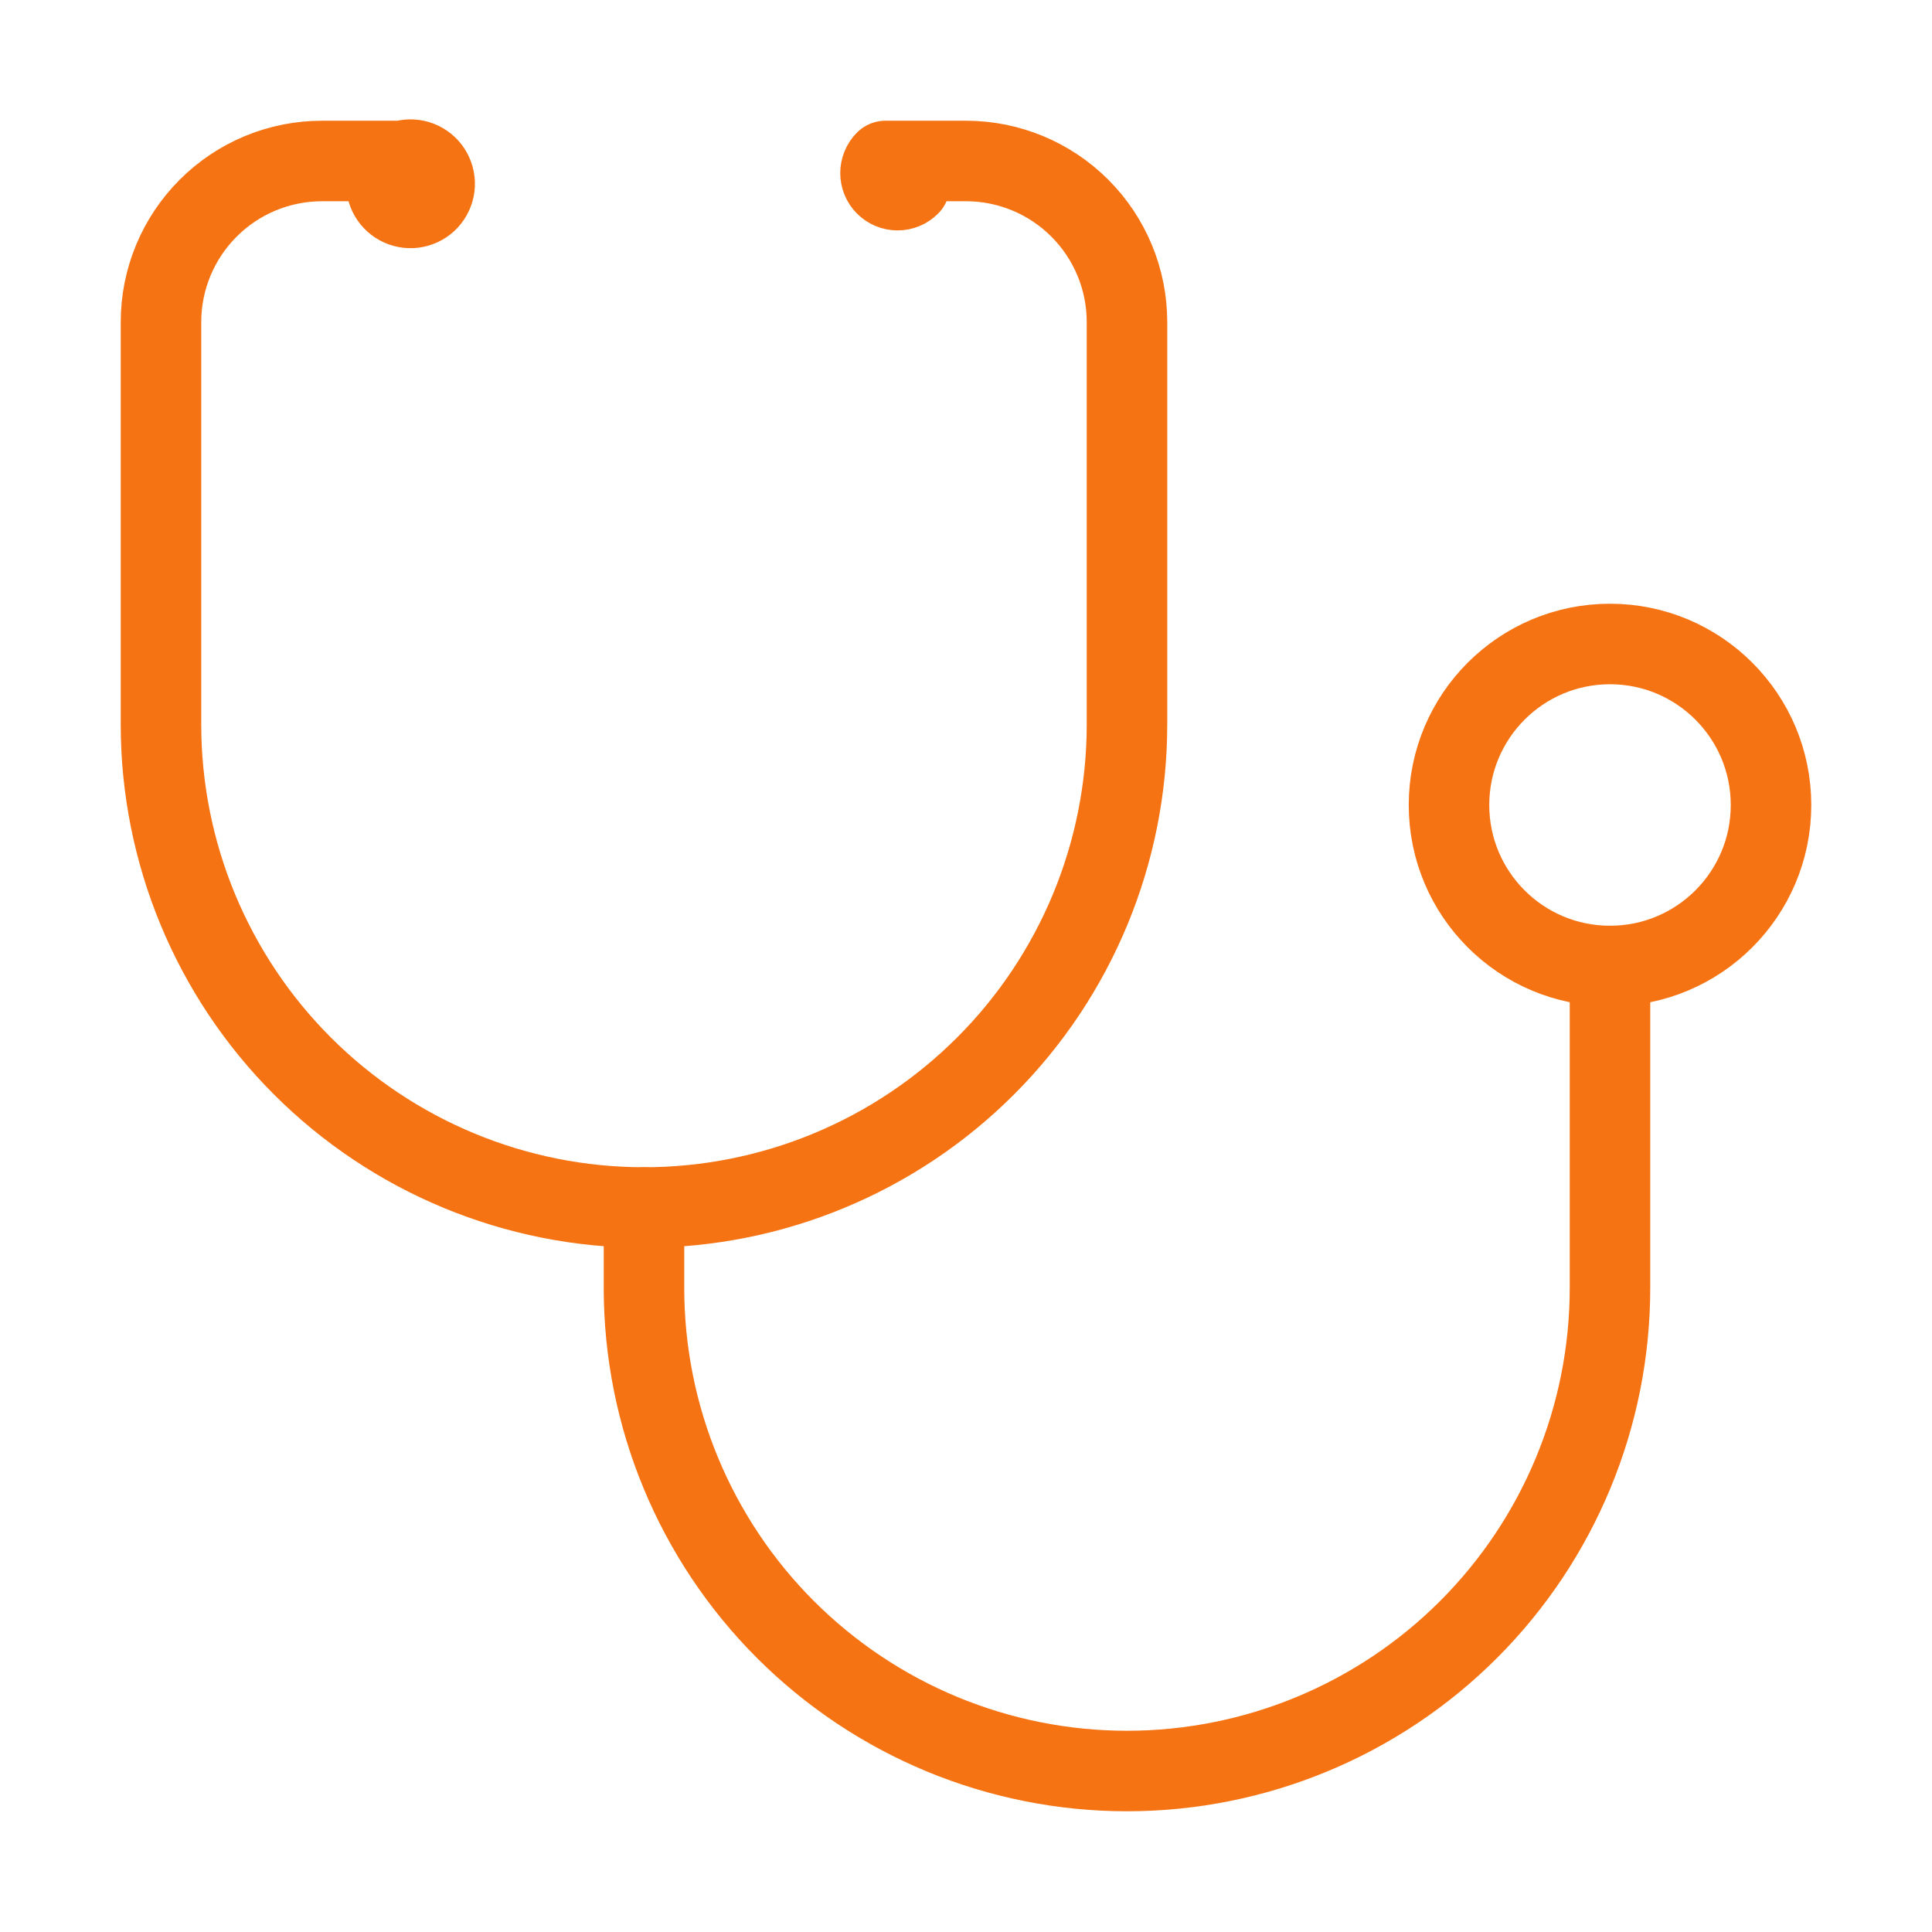 <svg width="40" height="40" viewBox="0 0 40 40" fill="none" xmlns="http://www.w3.org/2000/svg">
<g id="SVG">
<path id="Vector" d="M8 3.833C8.006 3.938 8.045 4.038 8.111 4.12C8.177 4.201 8.267 4.26 8.368 4.287C8.469 4.315 8.576 4.31 8.675 4.273C8.773 4.236 8.857 4.17 8.915 4.082C8.973 3.995 9.003 3.892 8.999 3.787C8.995 3.682 8.958 3.581 8.894 3.498C8.83 3.415 8.741 3.355 8.64 3.325C8.54 3.296 8.432 3.298 8.333 3.333H6.667C5.783 3.333 4.935 3.684 4.31 4.31C3.685 4.935 3.333 5.783 3.333 6.667V15C3.333 17.652 4.387 20.196 6.262 22.071C8.138 23.946 10.681 25 13.333 25C15.986 25 18.529 23.946 20.404 22.071C22.28 20.196 23.333 17.652 23.333 15V6.667C23.333 5.783 22.982 4.935 22.357 4.31C21.732 3.684 20.884 3.333 20 3.333H18.333C18.3 3.366 18.274 3.405 18.257 3.448C18.239 3.491 18.23 3.537 18.23 3.583C18.23 3.63 18.239 3.676 18.257 3.719C18.274 3.761 18.3 3.8 18.333 3.833C18.366 3.866 18.405 3.892 18.448 3.91C18.491 3.928 18.537 3.937 18.583 3.937C18.63 3.937 18.676 3.928 18.719 3.91C18.762 3.892 18.8 3.866 18.833 3.833" stroke="#F57313" stroke-width="1.667" stroke-linecap="round" stroke-linejoin="round"/>
<path id="Vector_2" d="M13.333 25V26.667C13.333 29.319 14.387 31.862 16.262 33.738C18.138 35.613 20.681 36.667 23.333 36.667C25.985 36.667 28.529 35.613 30.404 33.738C32.28 31.862 33.333 29.319 33.333 26.667V20" stroke="#F57313" stroke-width="1.667" stroke-linecap="round" stroke-linejoin="round"/>
<path id="Vector_3" d="M33.333 20C35.174 20 36.667 18.508 36.667 16.667C36.667 14.826 35.174 13.333 33.333 13.333C31.492 13.333 30 14.826 30 16.667C30 18.508 31.492 20 33.333 20Z" stroke="#F57313" stroke-width="1.667" stroke-linecap="round" stroke-linejoin="round"/>
</g>
</svg>
